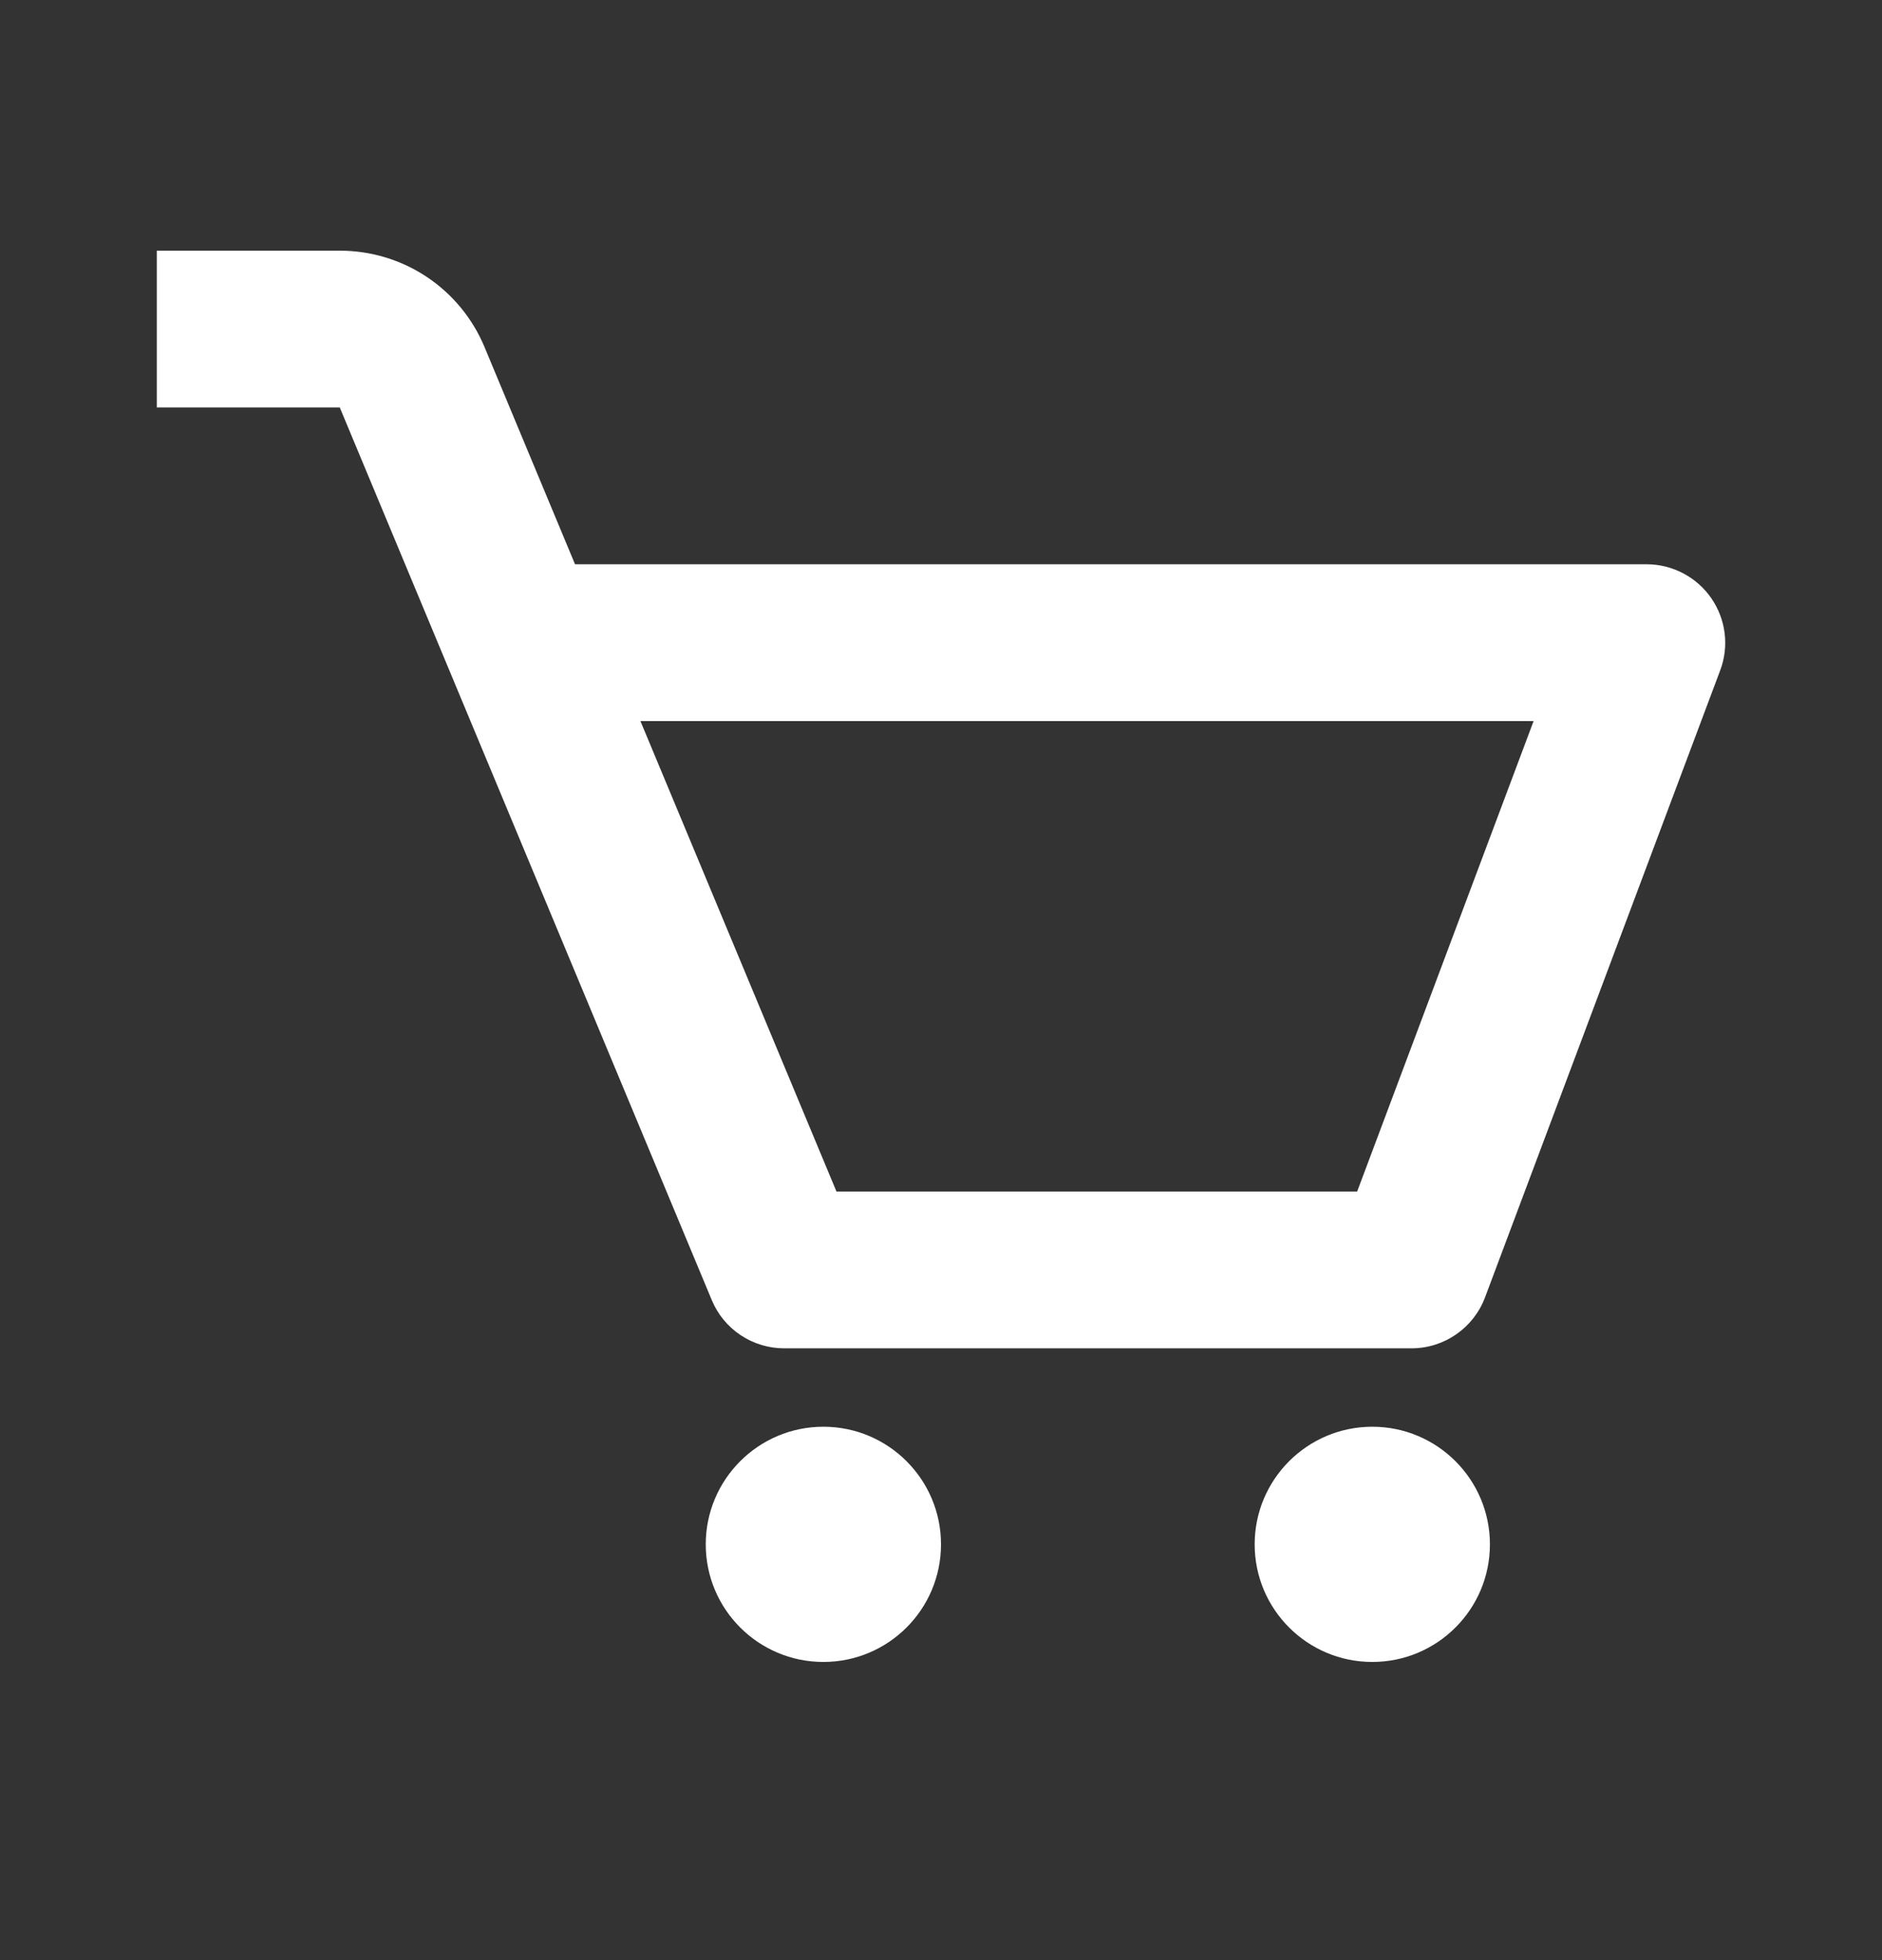 <?xml version="1.0" encoding="UTF-8"?>
<svg xmlns="http://www.w3.org/2000/svg" width="24" height="25" viewBox="0 0 24 25" fill="none">
  <rect x="0" y="0" width="24" height="25" fill="#333333" stroke="none"/>
  <g id="Icon / cart">
    <g id="icon">
      <path d="M21.822 7.628C21.73 7.495 21.607 7.387 21.464 7.312C21.321 7.237 21.162 7.197 21 7.197H7.333L6.179 4.427C6.028 4.063 5.771 3.751 5.443 3.532C5.114 3.313 4.728 3.197 4.333 3.197H2V5.197H4.333L9.077 16.582C9.153 16.765 9.281 16.92 9.445 17.029C9.61 17.139 9.803 17.197 10 17.197H18C18.417 17.197 18.79 16.938 18.937 16.549L21.937 8.549C21.994 8.398 22.013 8.235 21.993 8.075C21.973 7.914 21.914 7.761 21.822 7.628ZM17.307 15.197H10.667L8.167 9.197H19.557L17.307 15.197Z" fill="white"></path>
      <path d="M10.5 21.197C11.328 21.197 12 20.526 12 19.697C12 18.869 11.328 18.197 10.5 18.197C9.672 18.197 9 18.869 9 19.697C9 20.526 9.672 21.197 10.5 21.197Z" fill="white"></path>
      <path d="M17.5 21.197C18.328 21.197 19 20.526 19 19.697C19 18.869 18.328 18.197 17.5 18.197C16.672 18.197 16 18.869 16 19.697C16 20.526 16.672 21.197 17.5 21.197Z" fill="white"></path>
    </g>
  </g>
</svg>

